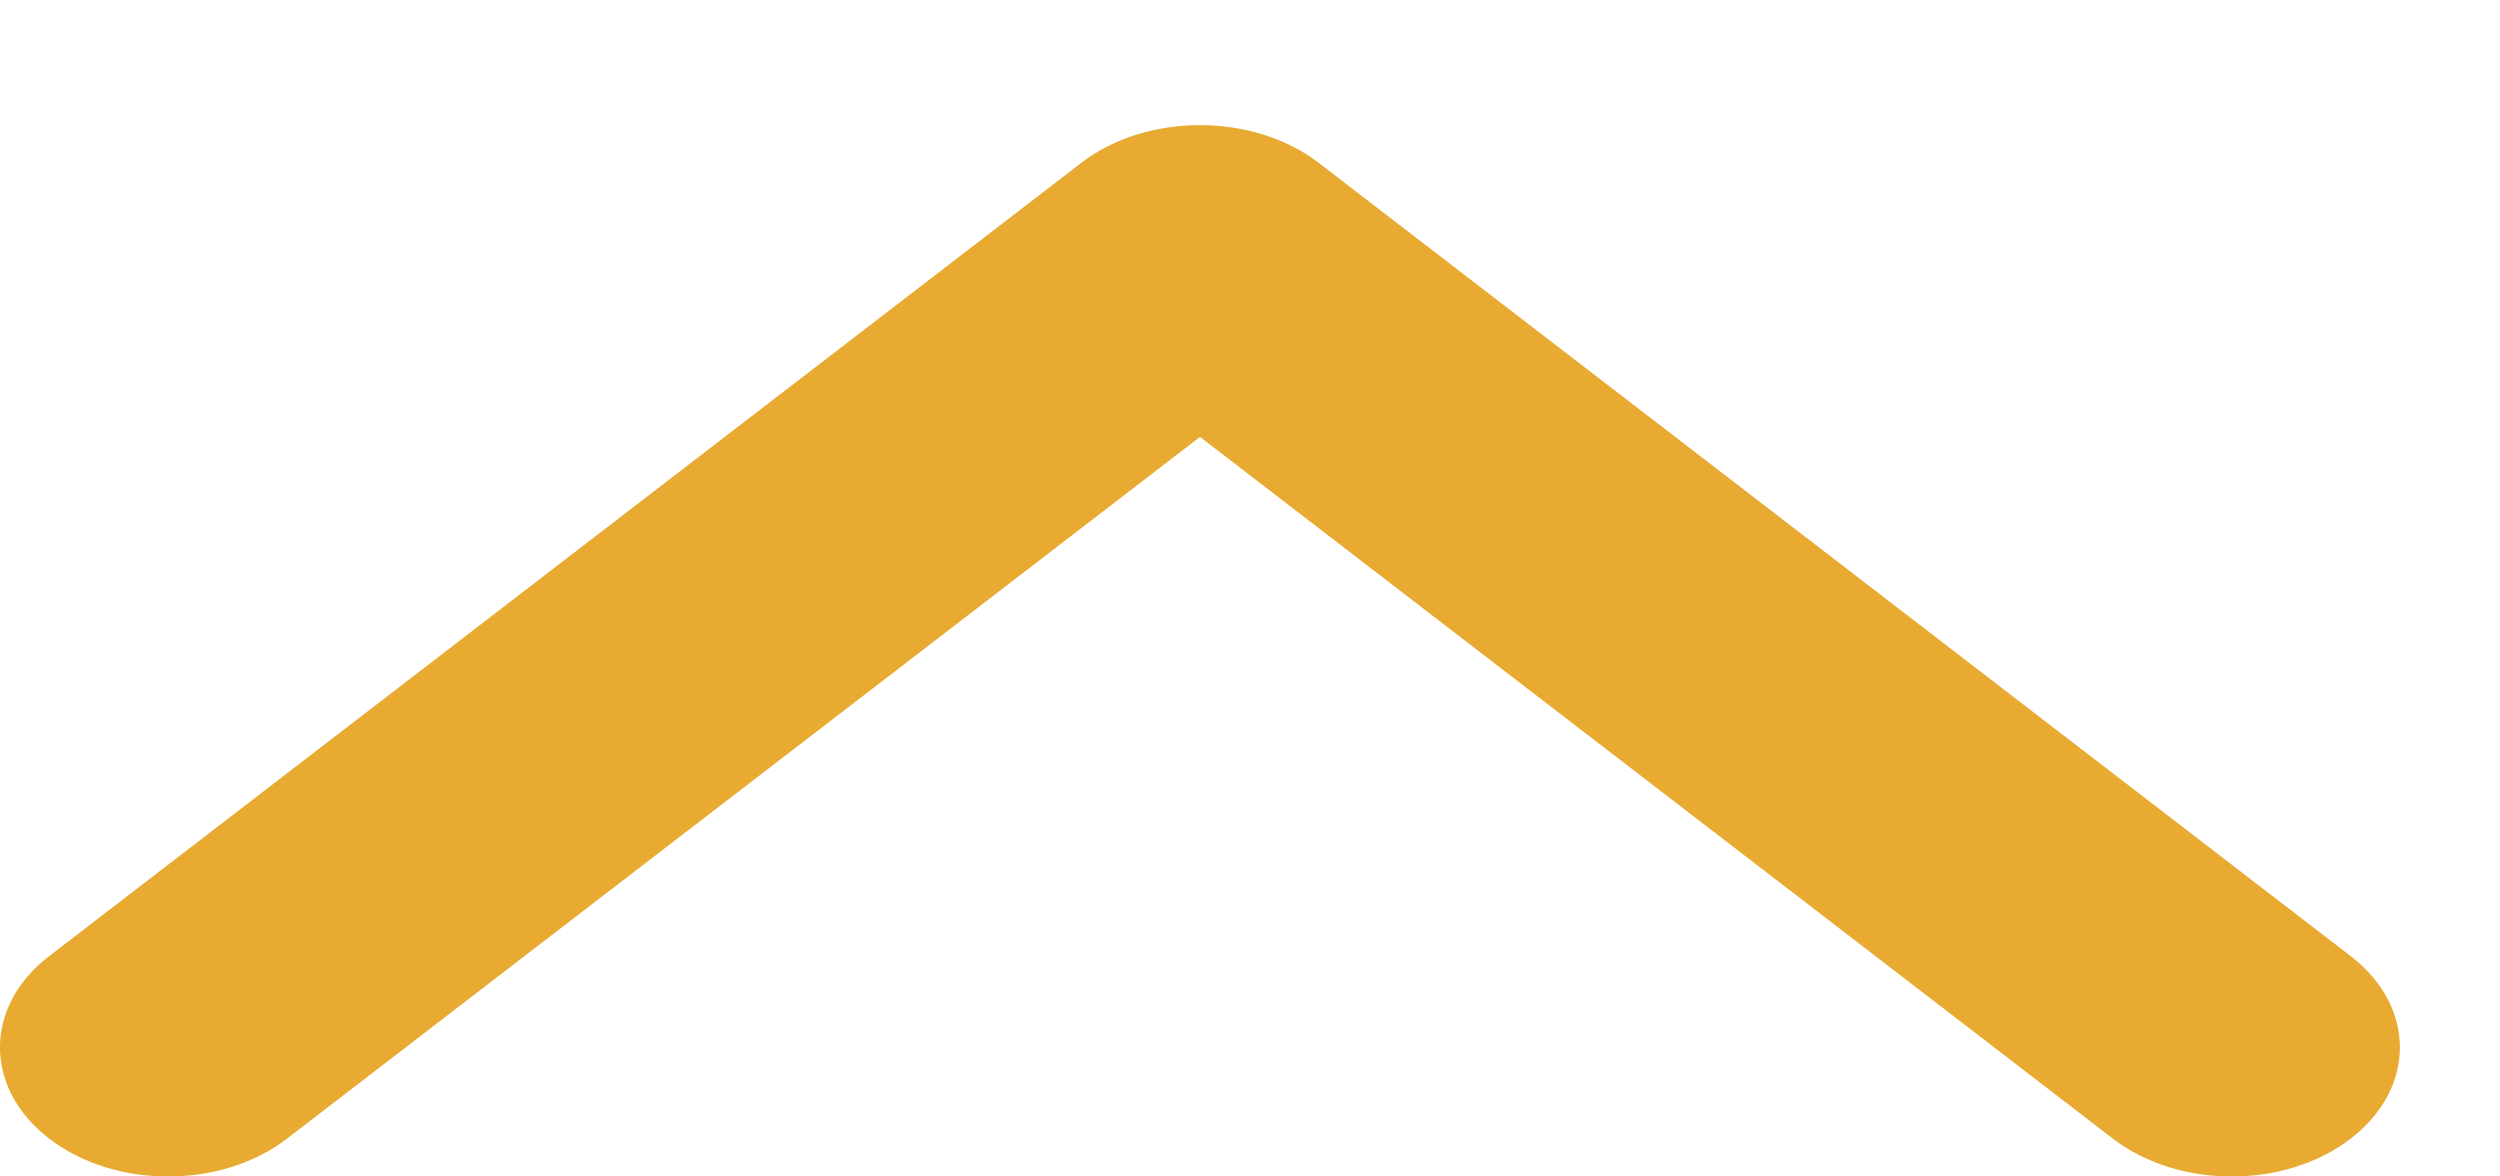 <svg width="17" height="8" viewBox="0 0 17 8" fill="none" xmlns="http://www.w3.org/2000/svg">
<path d="M8.968 1.108L15.984 6.501C16.431 6.844 16.431 7.4 15.984 7.743C15.538 8.086 14.815 8.086 14.368 7.743L8.16 2.971L1.951 7.743C1.505 8.086 0.781 8.086 0.335 7.743C-0.112 7.4 -0.112 6.844 0.335 6.501L7.352 1.108C7.575 0.936 7.867 0.851 8.16 0.851C8.452 0.851 8.744 0.936 8.968 1.108Z" fill="#E8AA31"/>
</svg>
